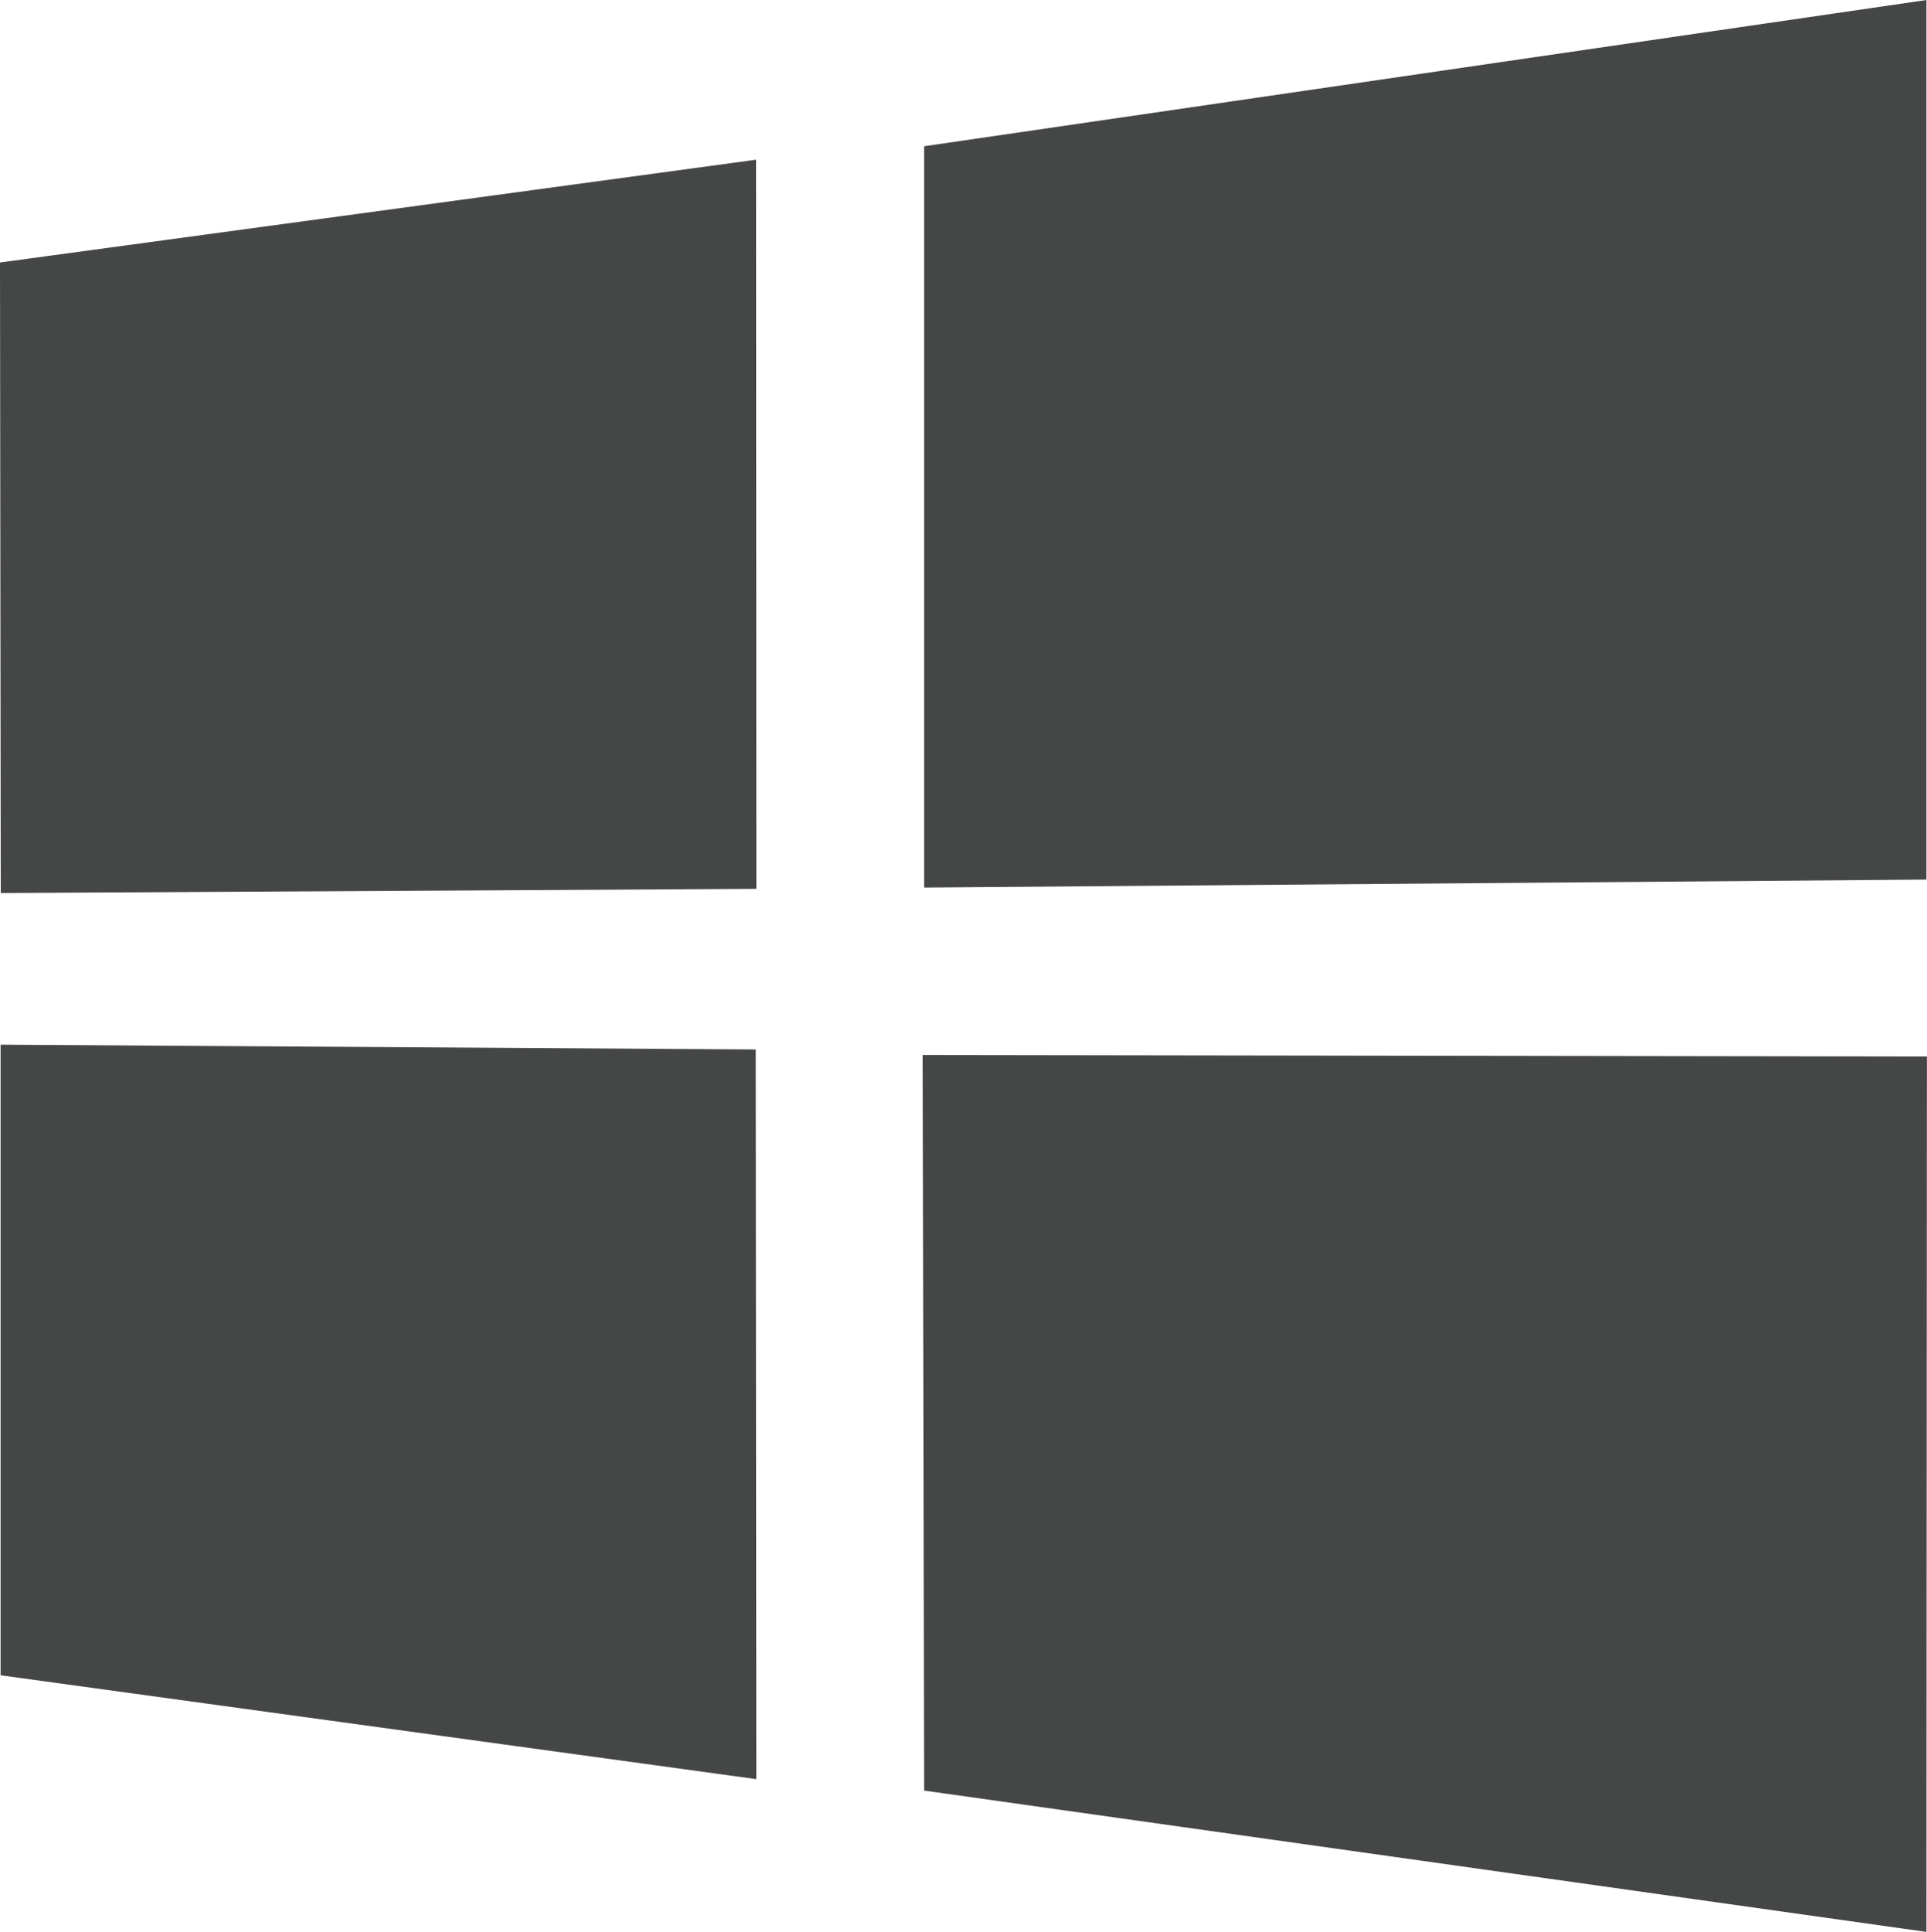 <svg xmlns="http://www.w3.org/2000/svg" width="48.228" height="48.363" viewBox="0 0 48.228 48.363">
  <defs>
    <style>
      .cls-1 {
        fill: #454646;
      }
    </style>
  </defs>
  <g id="iconfinder-icon_2_" data-name="iconfinder-icon (2)" transform="translate(-6.987 -3.776)">
    <g id="Group_1008" data-name="Group 1008" transform="translate(6.987 3.776)">
      <path id="svg_2" class="cls-1" d="M88.736,41.951l25.086-3.661V60.308l-25.086.2Zm25.086,44.7L88.736,83.113,88.7,64.7l25.134.038ZM65.608,44.861l18.923-2.573.008,18.252-18.912.105ZM84.539,82.827l-18.916-2.6V64.441l18.9.12.015,18.267Z" transform="translate(-65.608 -38.29)"/>
    </g>
  </g>
</svg>
